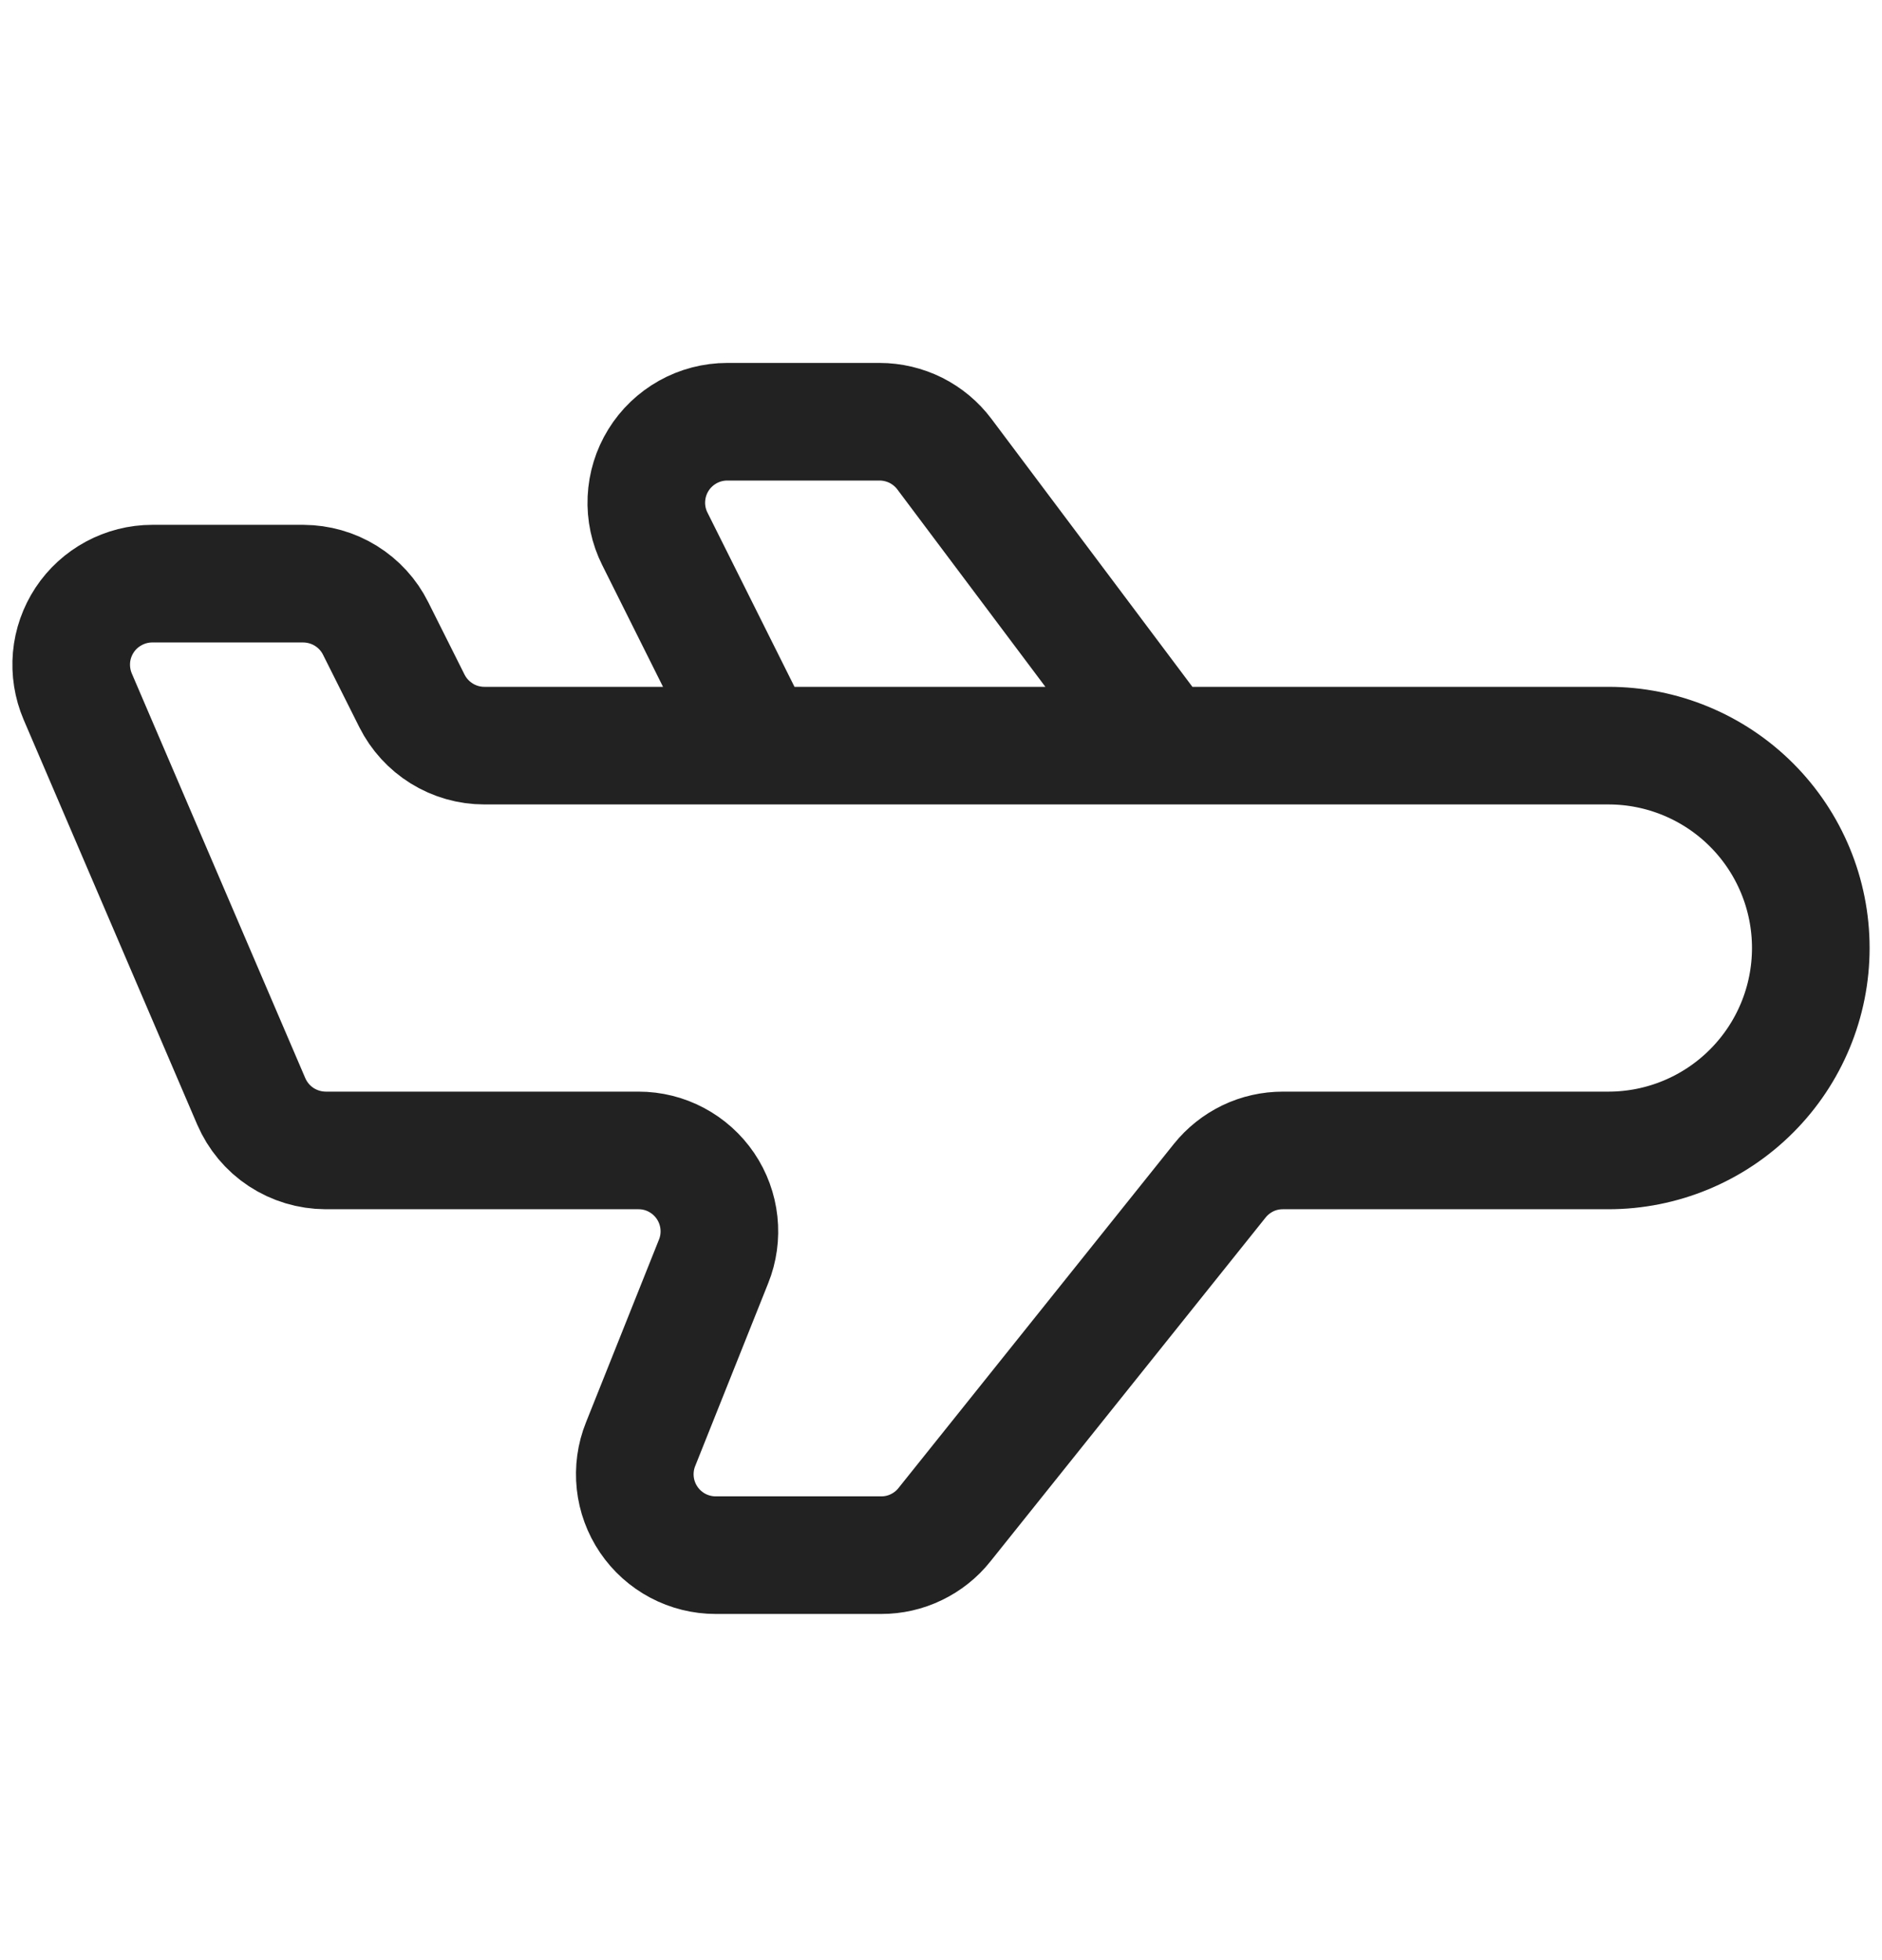 <svg width="24" height="25" viewBox="0 0 24 25" fill="none" xmlns="http://www.w3.org/2000/svg">
<path d="M14.831 9.51H20.511C21.195 9.51 21.852 9.782 22.336 10.266C22.82 10.75 23.092 11.406 23.092 12.091C23.092 12.776 22.82 13.432 22.336 13.916C21.852 14.401 21.195 14.673 20.511 14.673H16.36C16.205 14.673 16.052 14.707 15.913 14.774C15.773 14.842 15.651 14.939 15.554 15.06L12.043 19.448C11.947 19.569 11.824 19.666 11.685 19.733C11.545 19.801 11.393 19.835 11.238 19.835H9.127C8.959 19.835 8.793 19.794 8.644 19.715C8.495 19.636 8.367 19.521 8.273 19.382C8.178 19.242 8.119 19.081 8.101 18.914C8.083 18.746 8.106 18.576 8.169 18.42L9.1 16.088C9.163 15.932 9.186 15.762 9.168 15.595C9.15 15.427 9.091 15.266 8.997 15.127C8.902 14.987 8.775 14.873 8.627 14.794C8.478 14.714 8.312 14.673 8.143 14.673H4.153C3.951 14.672 3.754 14.613 3.585 14.502C3.416 14.391 3.284 14.232 3.204 14.047L0.991 8.884C0.924 8.727 0.897 8.555 0.912 8.385C0.927 8.215 0.985 8.051 1.079 7.908C1.173 7.766 1.301 7.649 1.452 7.568C1.602 7.487 1.771 7.444 1.941 7.444H3.867C4.059 7.445 4.247 7.498 4.41 7.599C4.573 7.7 4.705 7.844 4.79 8.015L5.253 8.939C5.339 9.11 5.47 9.254 5.633 9.355C5.796 9.456 5.984 9.51 6.176 9.51H9.668M14.831 9.51L12.043 5.792C11.947 5.664 11.822 5.56 11.679 5.488C11.536 5.417 11.377 5.379 11.217 5.379H9.274C9.098 5.379 8.925 5.424 8.771 5.51C8.618 5.596 8.488 5.719 8.396 5.869C8.303 6.019 8.251 6.19 8.243 6.365C8.235 6.541 8.272 6.716 8.351 6.873L9.668 9.51M14.831 9.51H9.668" stroke="#222222" stroke-width="1.5" stroke-linecap="round" stroke-linejoin="round"/>
</svg>

